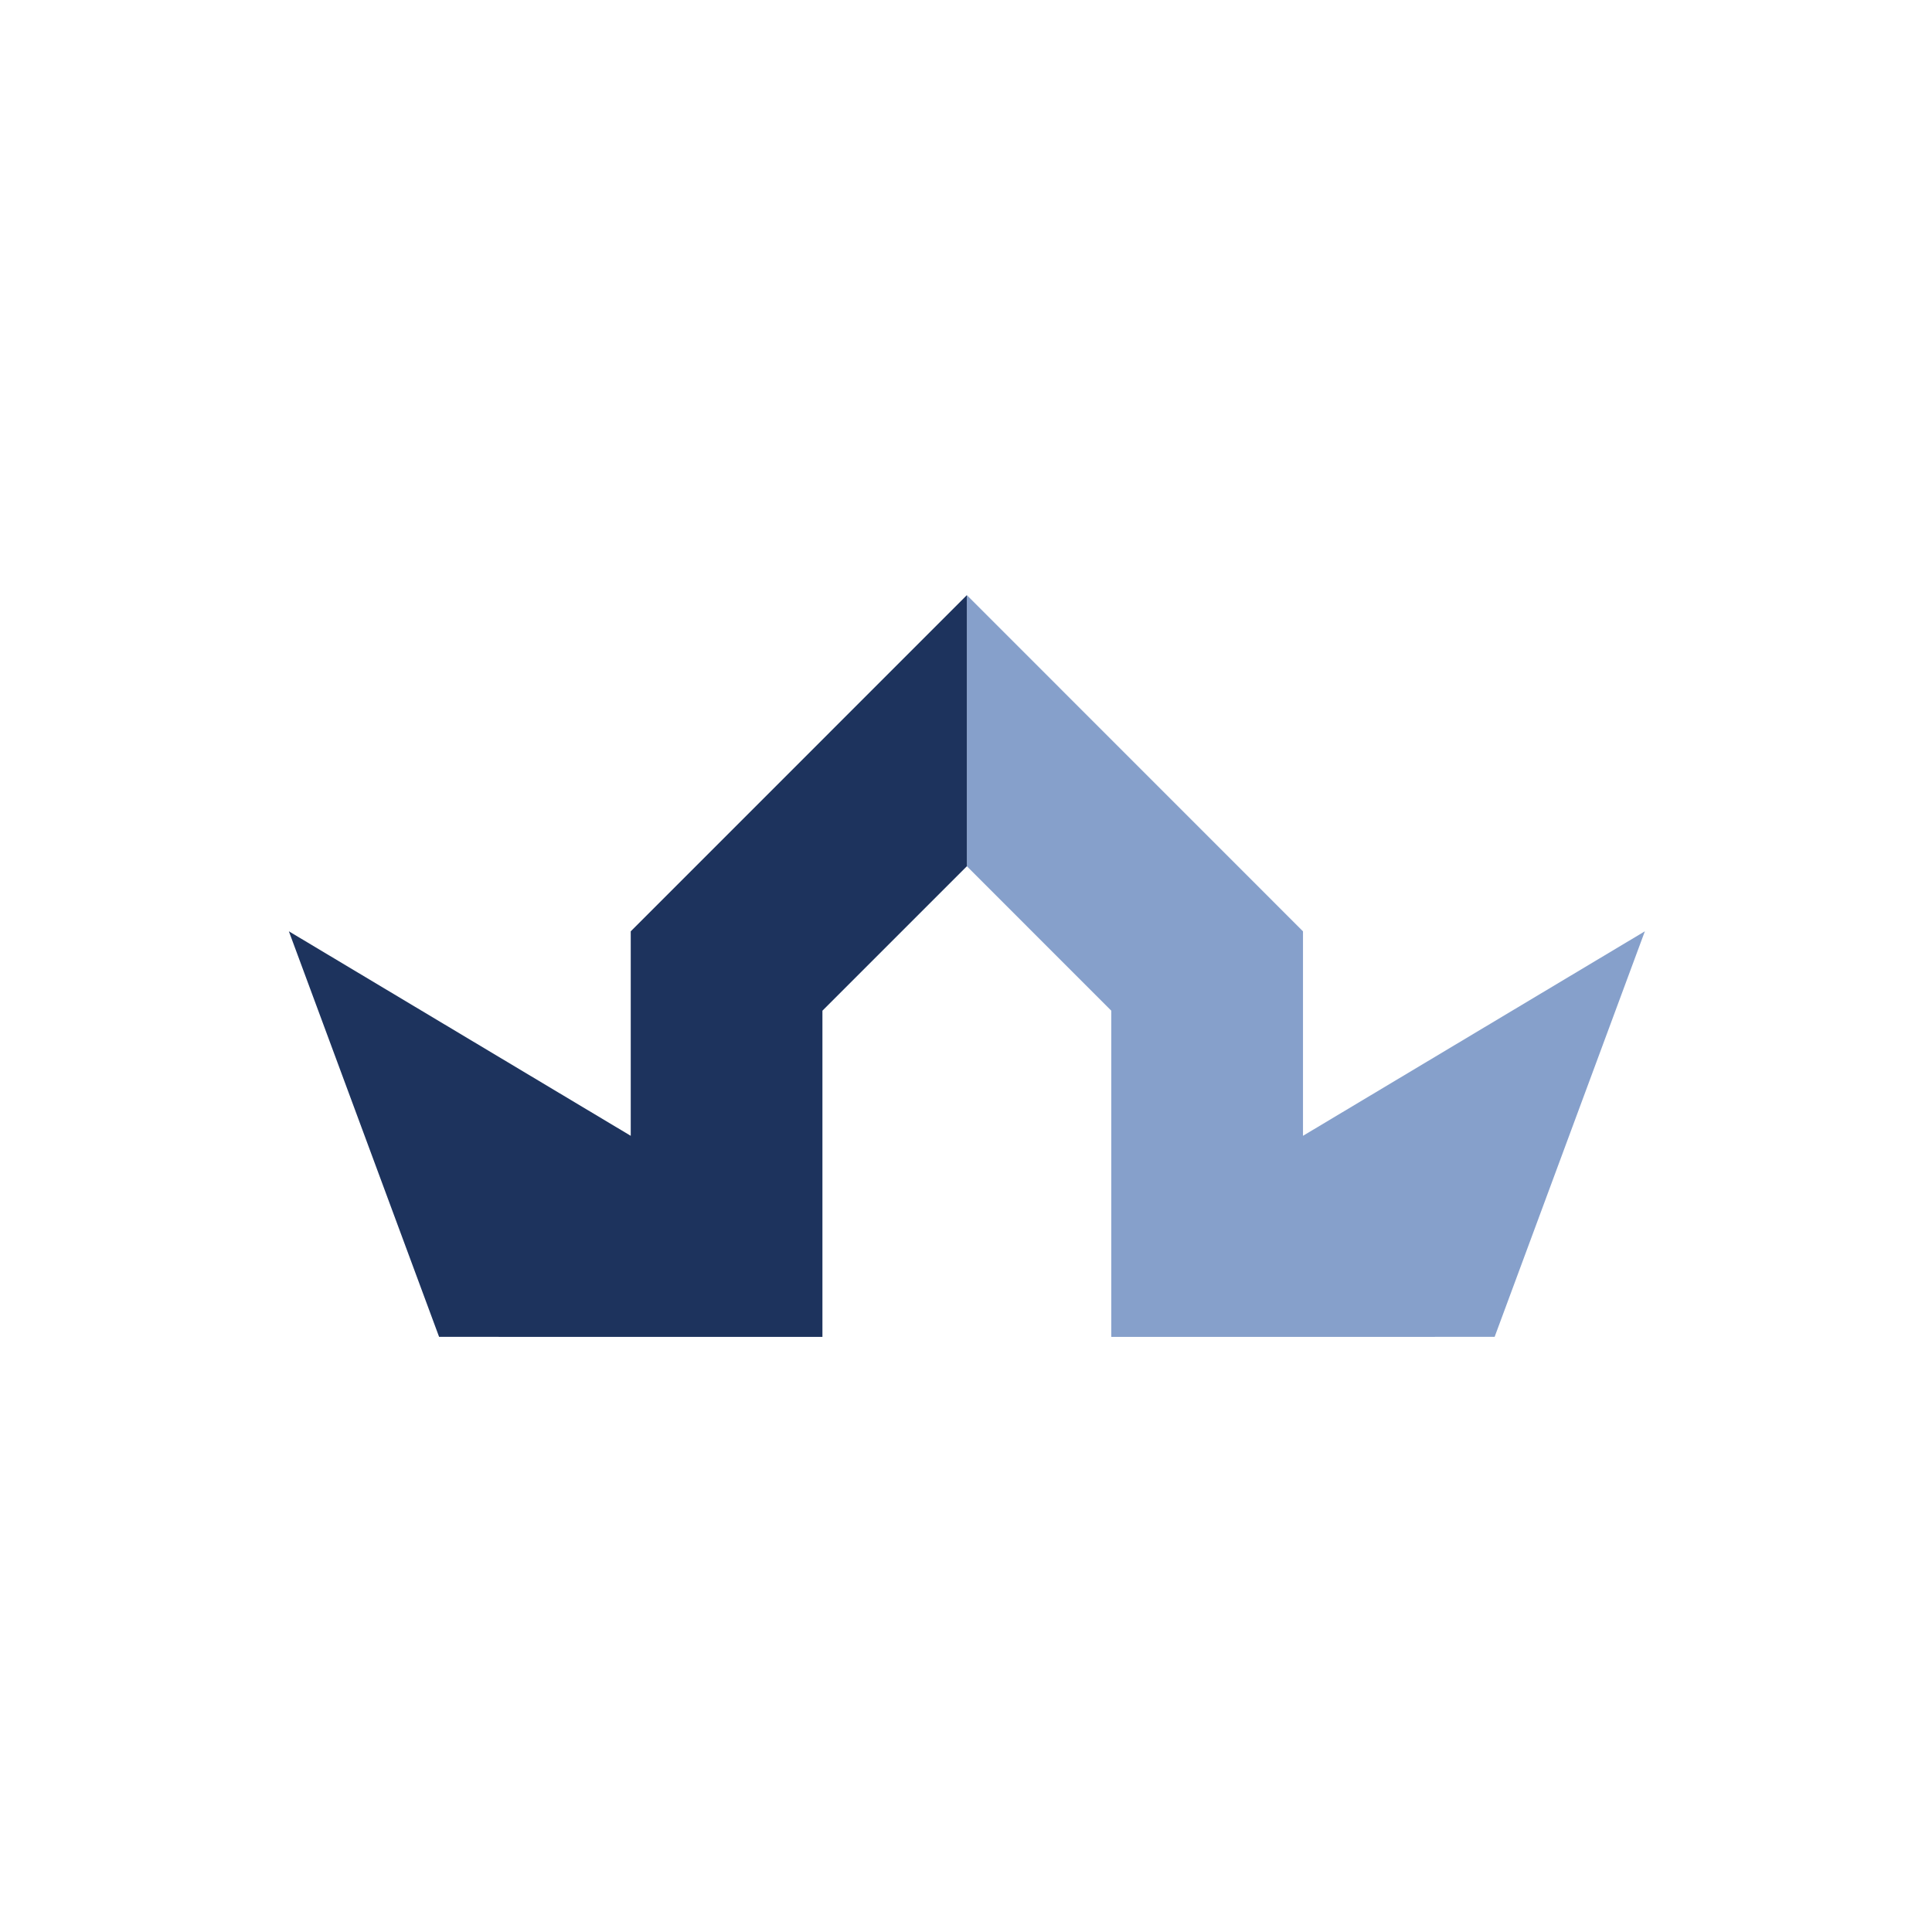 <?xml version="1.0" encoding="UTF-8"?>
<svg xmlns="http://www.w3.org/2000/svg" viewBox="0 0 705 705">
  <defs>
    <style>
      .c { fill:#1d335d; }
      .d { fill:#86a0cb; }
    </style>
  </defs>
  <!-- Fond blanc -->
  <rect width="705" height="705" fill="#ffffff"/>

  <!-- Logo centré verticalement -->
  <g transform="translate(0,111.76)">
    <polygon class="d" points="545.4 376.07 600.22 228.08 475.48 302.7 475.47 302.71 475.47 228.09 352.82 105.41 352.82 204.34 405.52 257.05 405.52 376.08 545.4 376.07"/>
    <polygon class="c" points="160.23 376.07 105.41 228.08 230.15 302.7 230.16 302.71 230.16 228.09 352.82 105.41 352.82 204.34 300.11 257.05 300.11 376.08 160.23 376.07"/>
  </g>
</svg>
